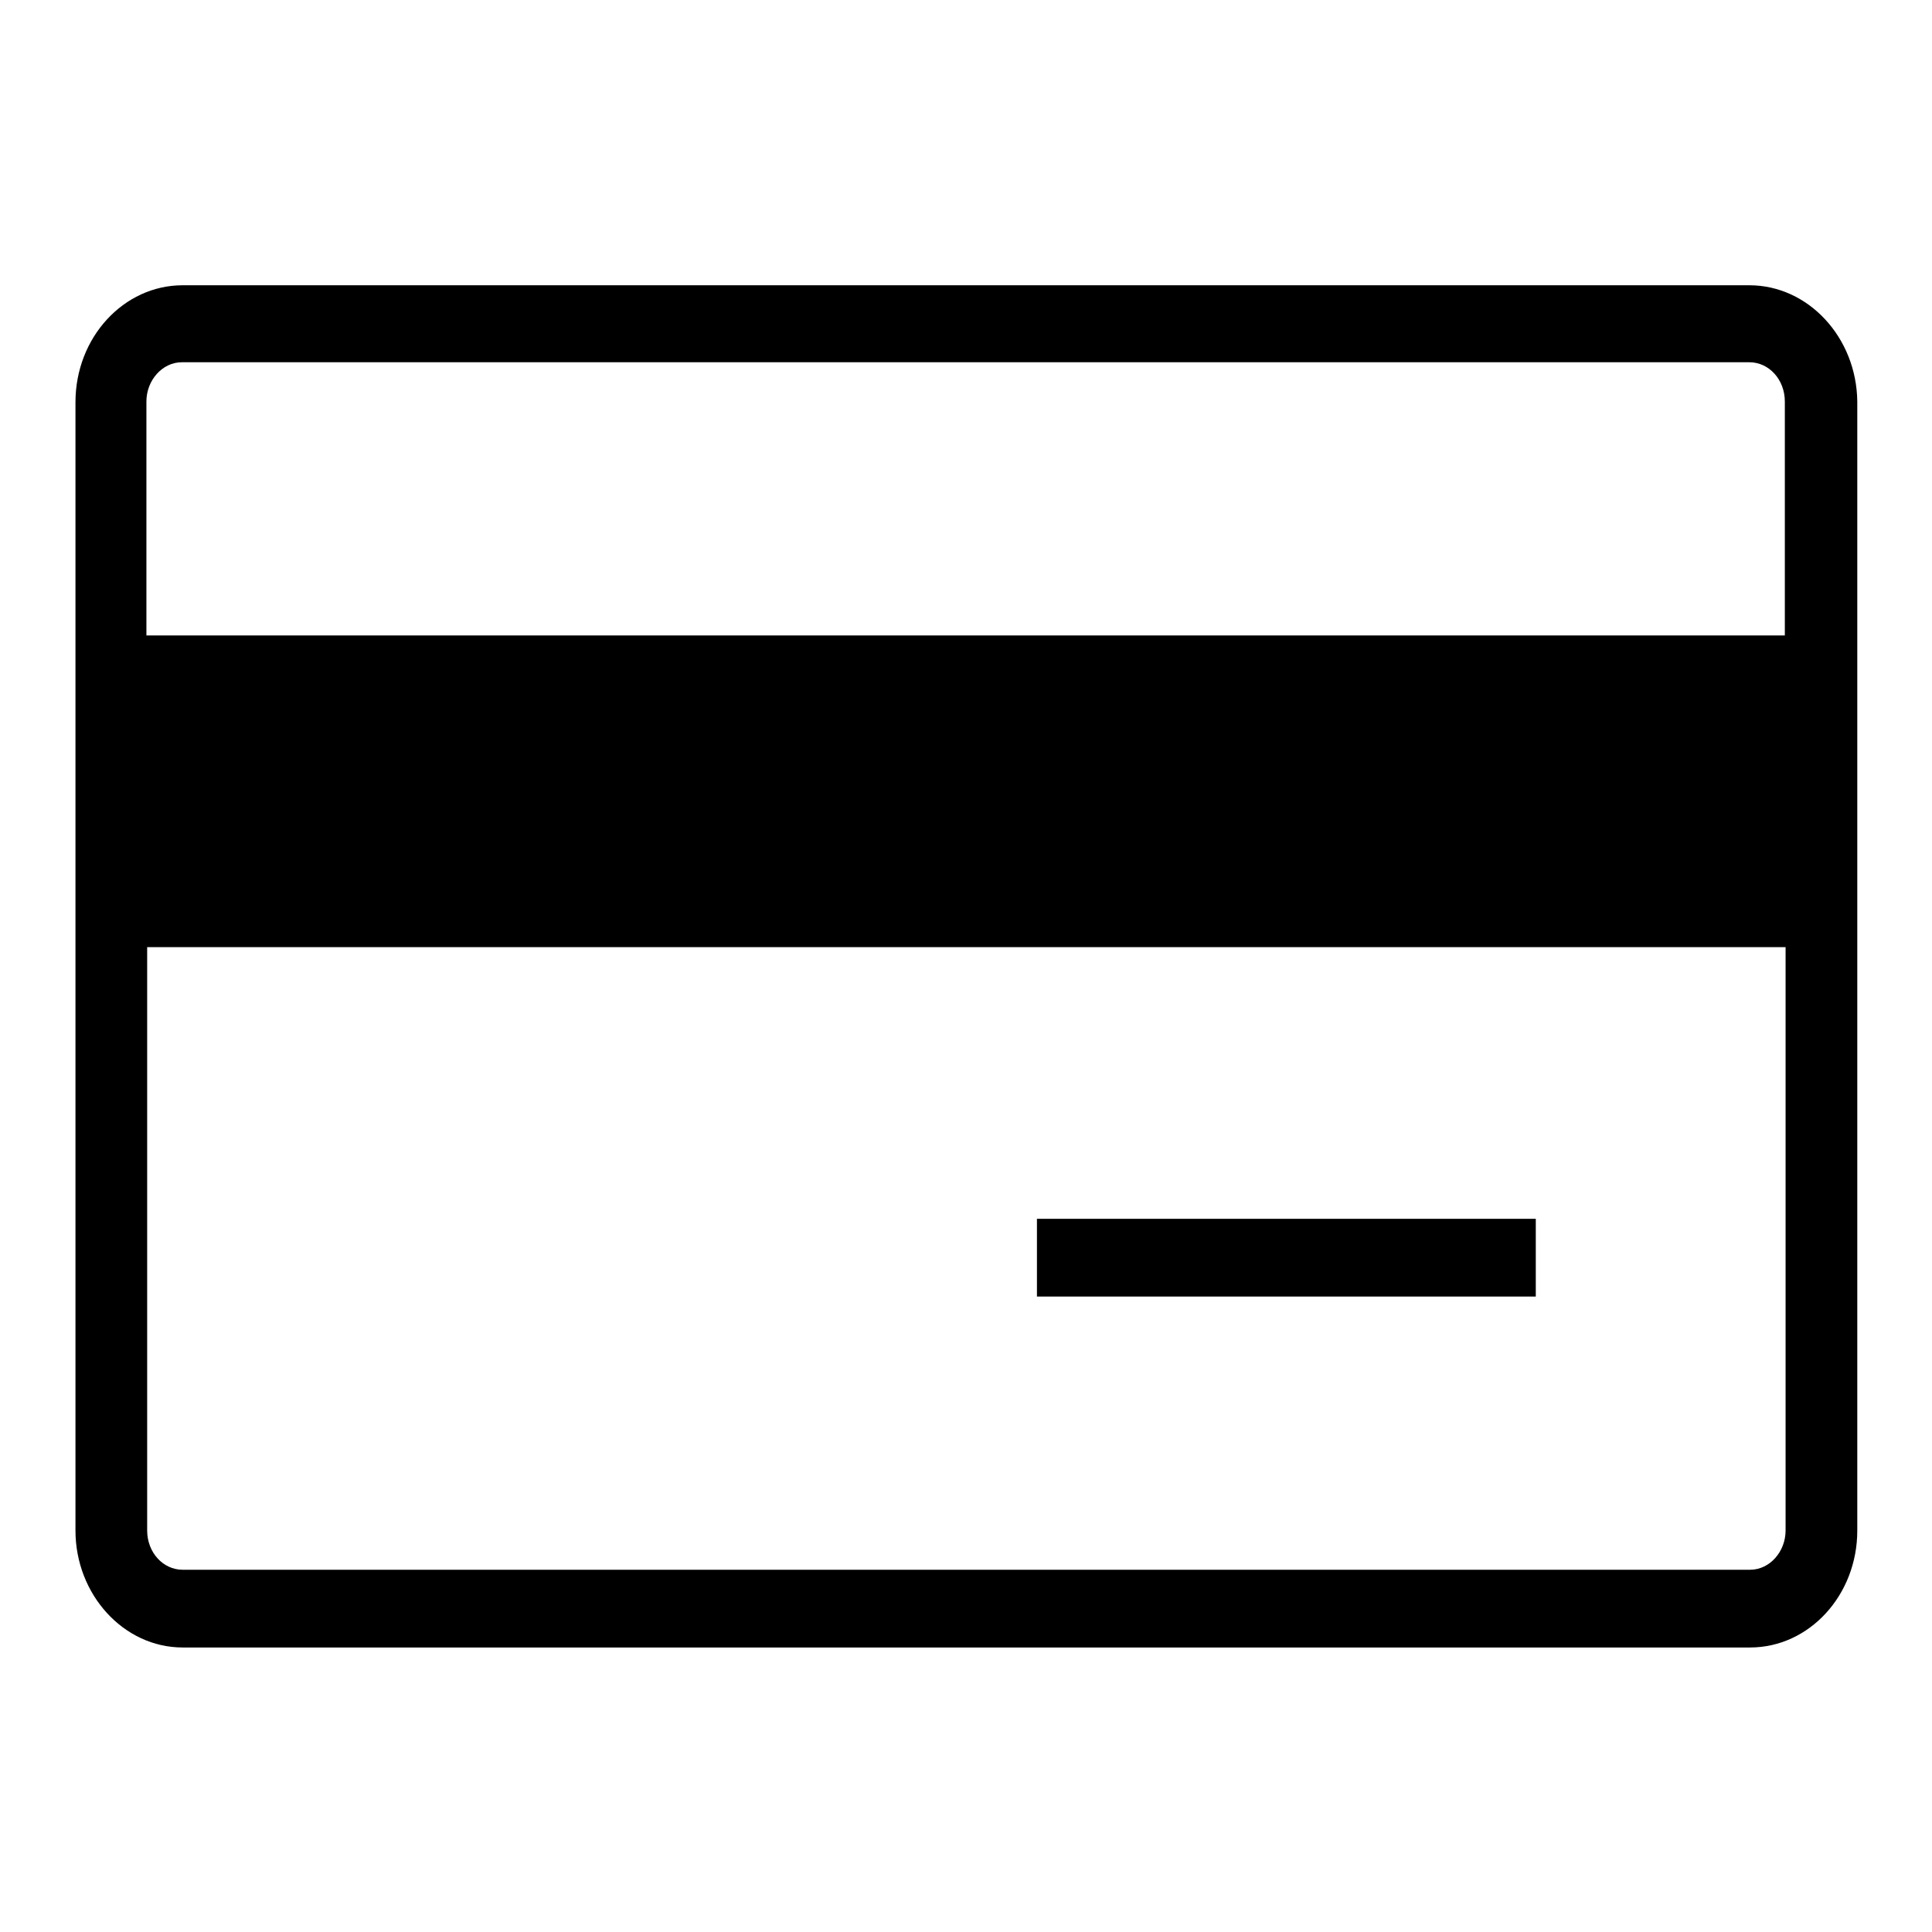 <?xml version="1.0" encoding="utf-8"?>
<!-- Svg Vector Icons : http://www.onlinewebfonts.com/icon -->
<!DOCTYPE svg PUBLIC "-//W3C//DTD SVG 1.1//EN" "http://www.w3.org/Graphics/SVG/1.1/DTD/svg11.dtd">
<svg version="1.1" xmlns="http://www.w3.org/2000/svg" xmlns:xlink="http://www.w3.org/1999/xlink" x="0px" y="0px" viewBox="0 0 256 256" enable-background="new 0 0 256 256" xml:space="preserve">
<g> <path fill="#000000" d="M231.8,37.8H24.2c-7.8,0-14.2,6.9-14.2,15.5v149.5c0,8.5,6.4,15.5,14.2,15.5h207.7 c7.8,0,14.2-6.9,14.2-15.5V53.2C246,44.7,239.6,37.8,231.8,37.8z M236.6,202.8c0,2.8-2.1,5.2-4.7,5.2H24.2c-2.6,0-4.7-2.3-4.7-5.2 v-77.3h217.1V202.8z M236.6,84.2H19.4V53.2c0-2.8,2.1-5.2,4.7-5.2h207.7c2.6,0,4.7,2.3,4.7,5.2V84.2z M203.5,161.5h-66.1v10.3h66.1 V161.5z"/></g>
</svg>
